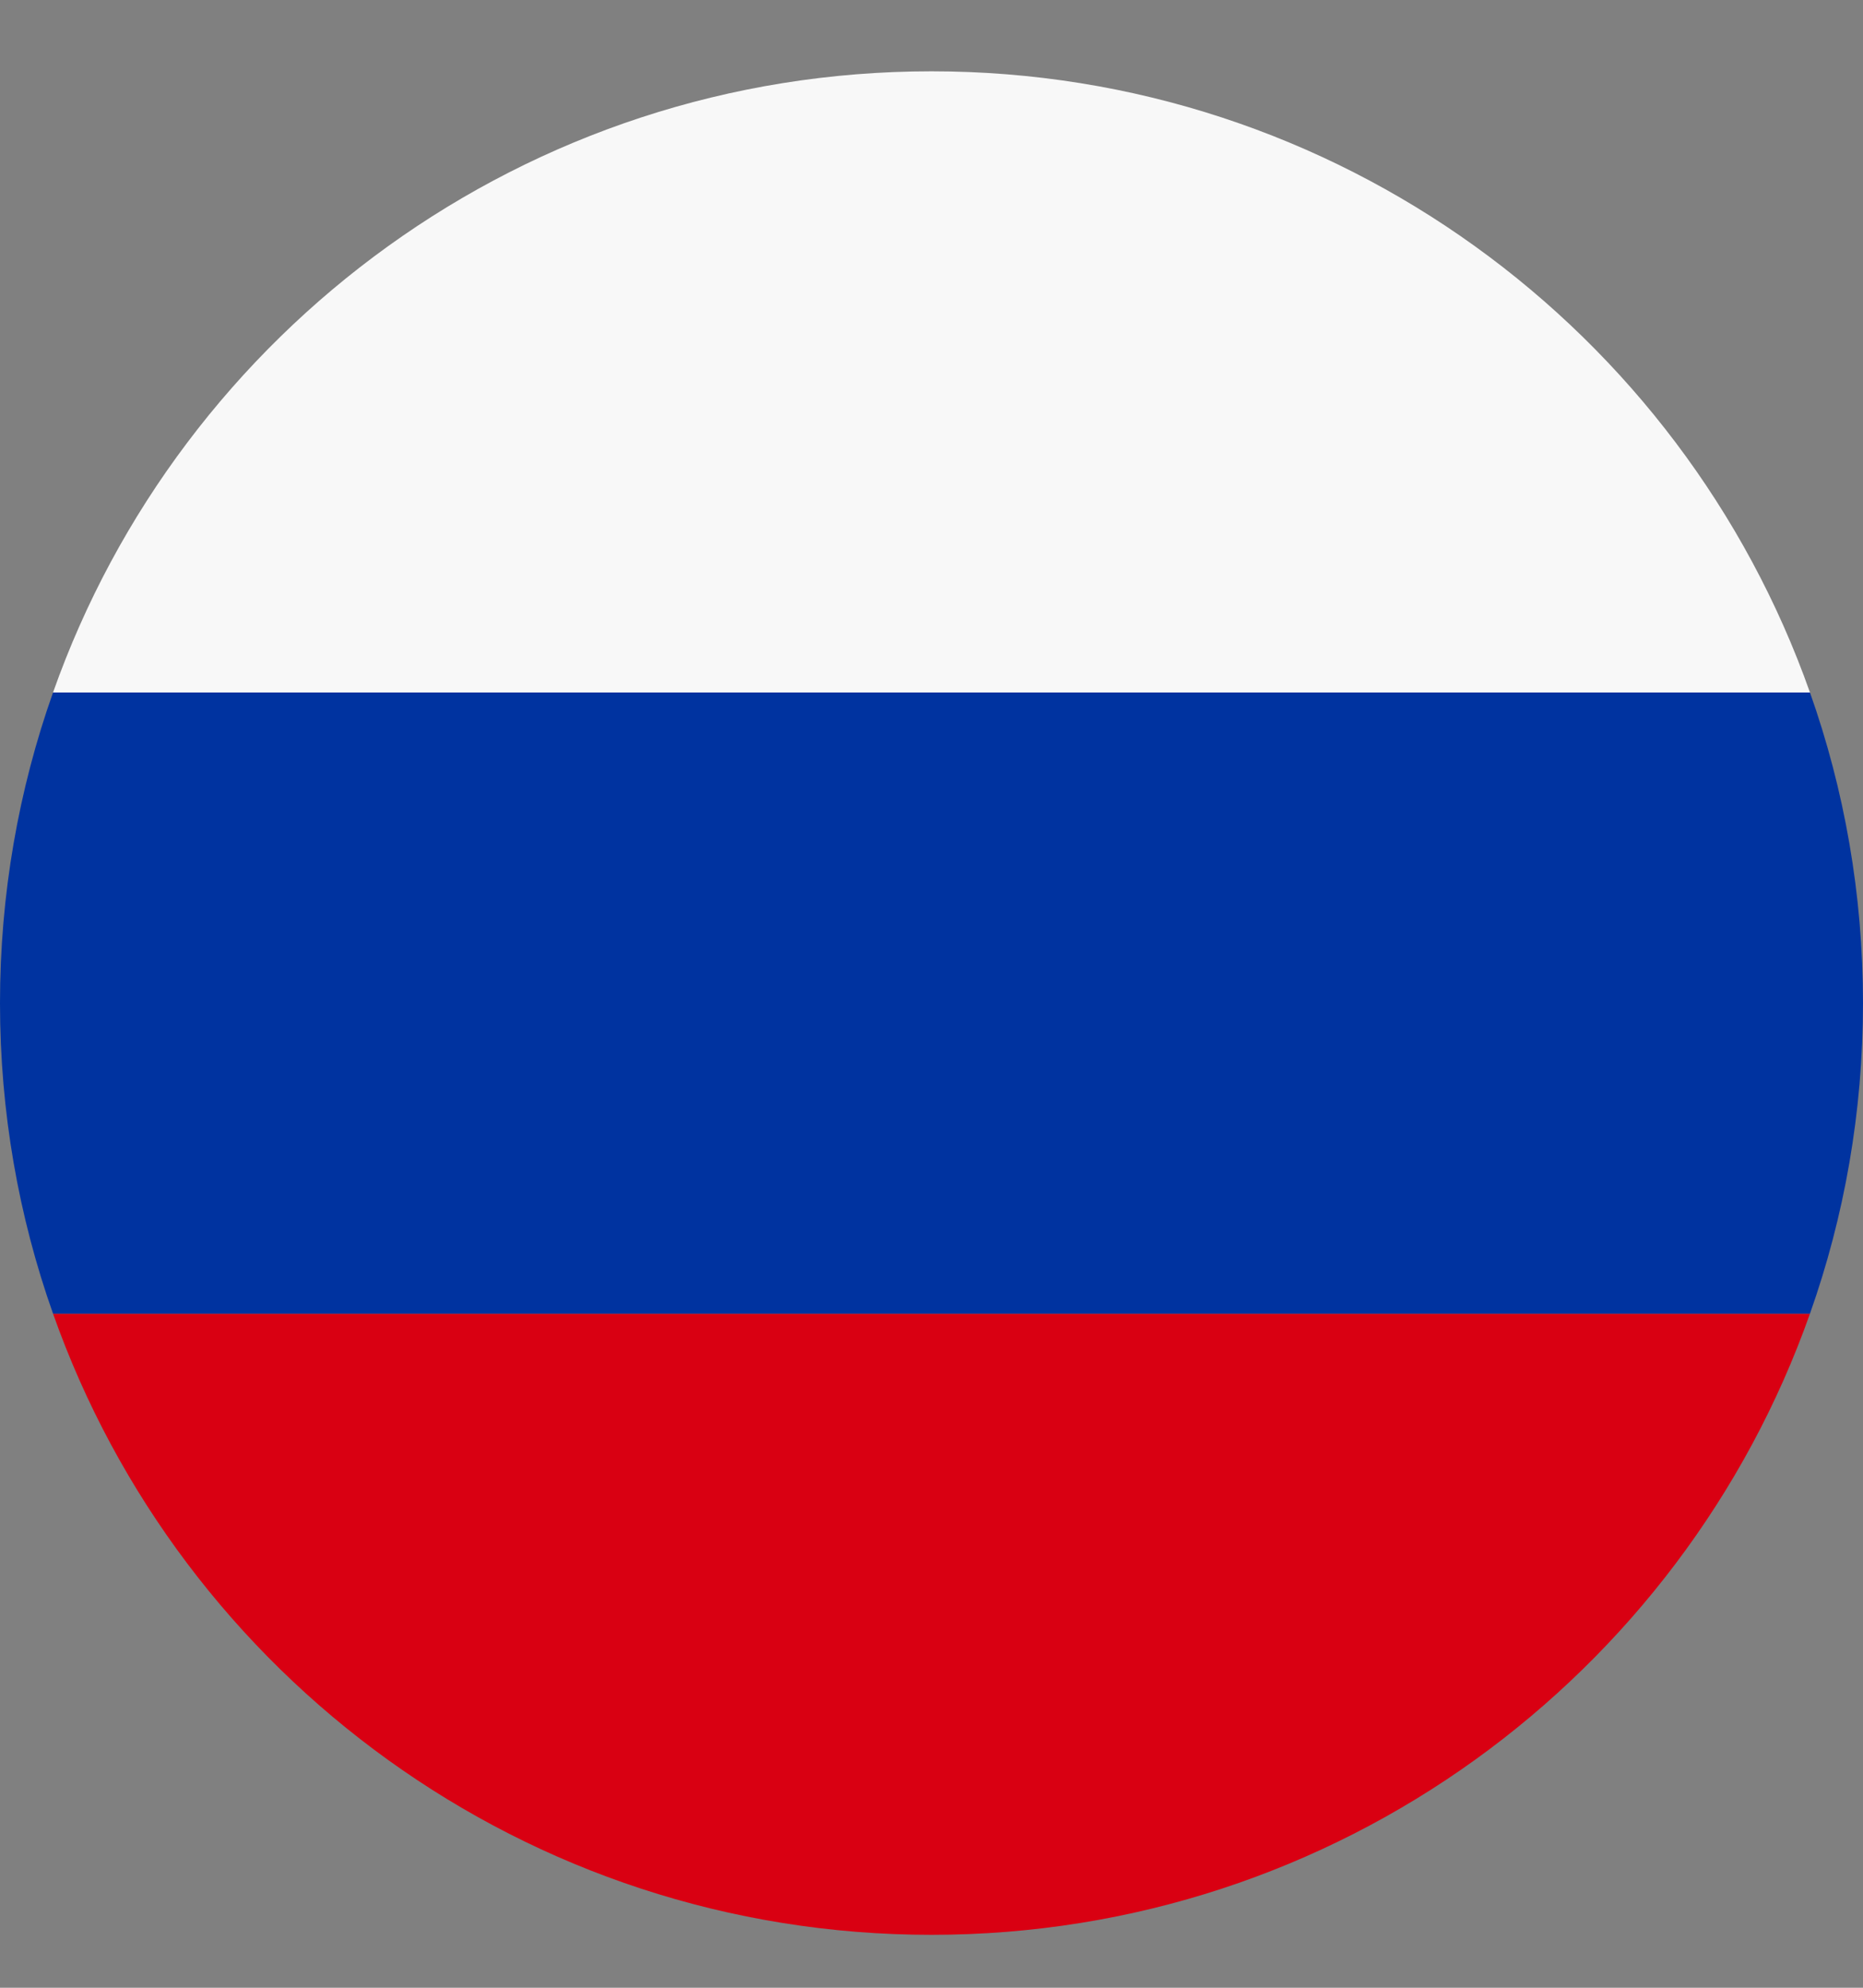 <svg xmlns="http://www.w3.org/2000/svg" width="15" height="16" viewBox="0 0 15 16" fill="none">
<rect x="0" y="0" width="15" height="16" fill="#808080" stroke="none"/>
<path fill-rule="evenodd" clip-rule="evenodd" d="M14.573 10.574C13.544 13.487 10.765 15.574 7.5 15.574C4.234 15.574 1.456 13.487 0.427 10.574H14.573Z" fill="#D90012"></path>
<path fill-rule="evenodd" clip-rule="evenodd" d="M14.573 10.574C14.85 9.792 15 8.951 15 8.074C15 7.198 14.85 6.356 14.573 5.574H0.427C0.15 6.356 0 7.198 0 8.074C0 8.951 0.15 9.792 0.427 10.574H14.573Z" fill="#0033A0"></path>
<path fill-rule="evenodd" clip-rule="evenodd" d="M14.573 5.574H0.427C1.456 2.661 4.234 0.574 7.5 0.574C10.765 0.574 13.544 2.661 14.573 5.574Z" fill="#F8F8F8"></path>
</svg>
